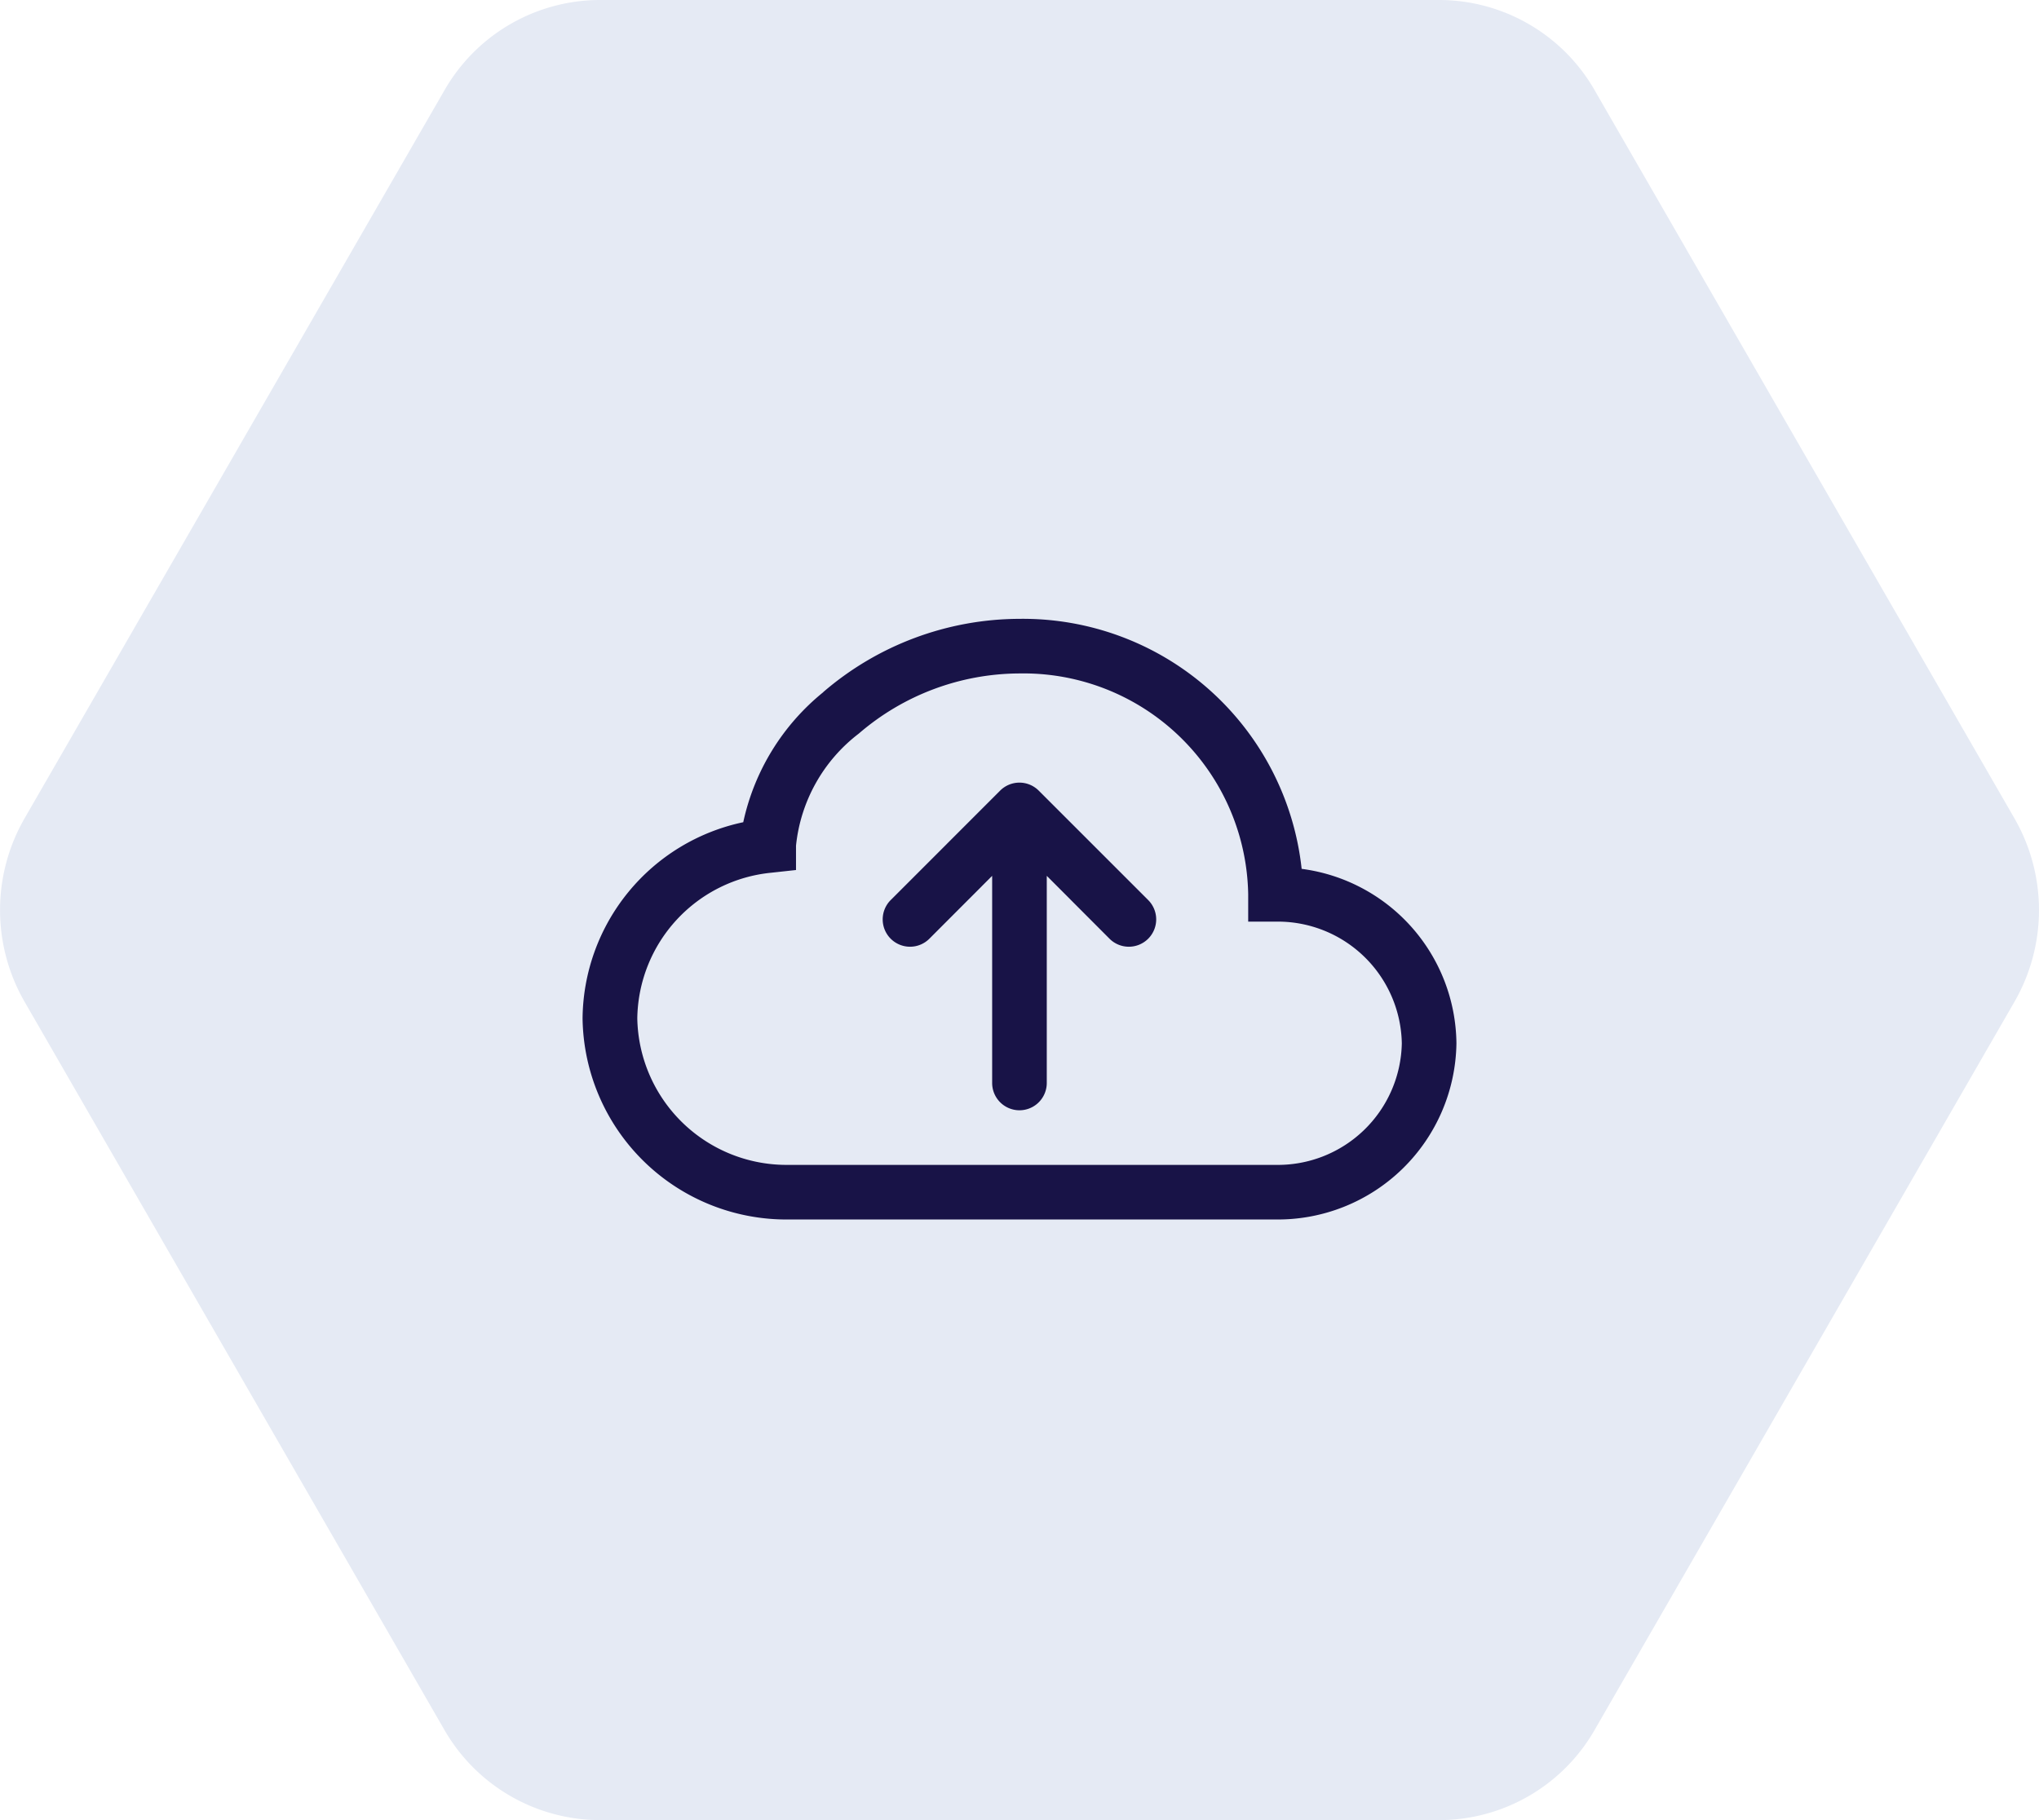 <svg height="50" viewBox="0 0 56 50" width="56" xmlns="http://www.w3.org/2000/svg" xmlns:xlink="http://www.w3.org/1999/xlink"><clipPath id="a"><path d="m0 0h24v16.5h-24z"/></clipPath><path d="m43.822 2.48a4.928 4.928 0 0 0 -4.268-2.48h-23.054a4.928 4.928 0 0 0 -4.268 2.48l-11.532 20a5.049 5.049 0 0 0 0 5.039l11.529 20a4.94 4.94 0 0 0 4.271 2.481h23.054a4.928 4.928 0 0 0 4.268-2.48l11.529-20a5.049 5.049 0 0 0 0-5.039l-11.529-20z" fill="#e5eaf4" transform="translate(-.025)"/><g clip-path="url(#a)" fill="#181347" transform="translate(16 17)"><path d="m8.719 3.22a.749.749 0 0 1 1.06 0l3 3a.751.751 0 1 1 -1.062 1.062l-1.717-1.721v5.69a.75.75 0 0 1 -1.5 0v-5.69l-1.718 1.721a.751.751 0 1 1 -1.062-1.062z" fill-rule="evenodd" transform="translate(2.749 1.499)"/><path d="m6.609 2.013a8.291 8.291 0 0 1 5.391-2.013 7.7 7.7 0 0 1 7.749 6.868 4.884 4.884 0 0 1 4.251 4.792 4.907 4.907 0 0 1 -4.969 4.84h-13.36a5.6 5.6 0 0 1 -5.671-5.523 5.561 5.561 0 0 1 4.413-5.39 6.308 6.308 0 0 1 2.2-3.574m.979 1.135a4.442 4.442 0 0 0 -1.73 3.084v.668l-.668.073a4.079 4.079 0 0 0 -3.691 4 4.1 4.1 0 0 0 4.168 4.027h13.36a3.406 3.406 0 0 0 3.469-3.34 3.407 3.407 0 0 0 -3.469-3.342h-.75v-.75a6.174 6.174 0 0 0 -6.281-6.068 6.79 6.79 0 0 0 -4.411 1.65z"/></g></svg>